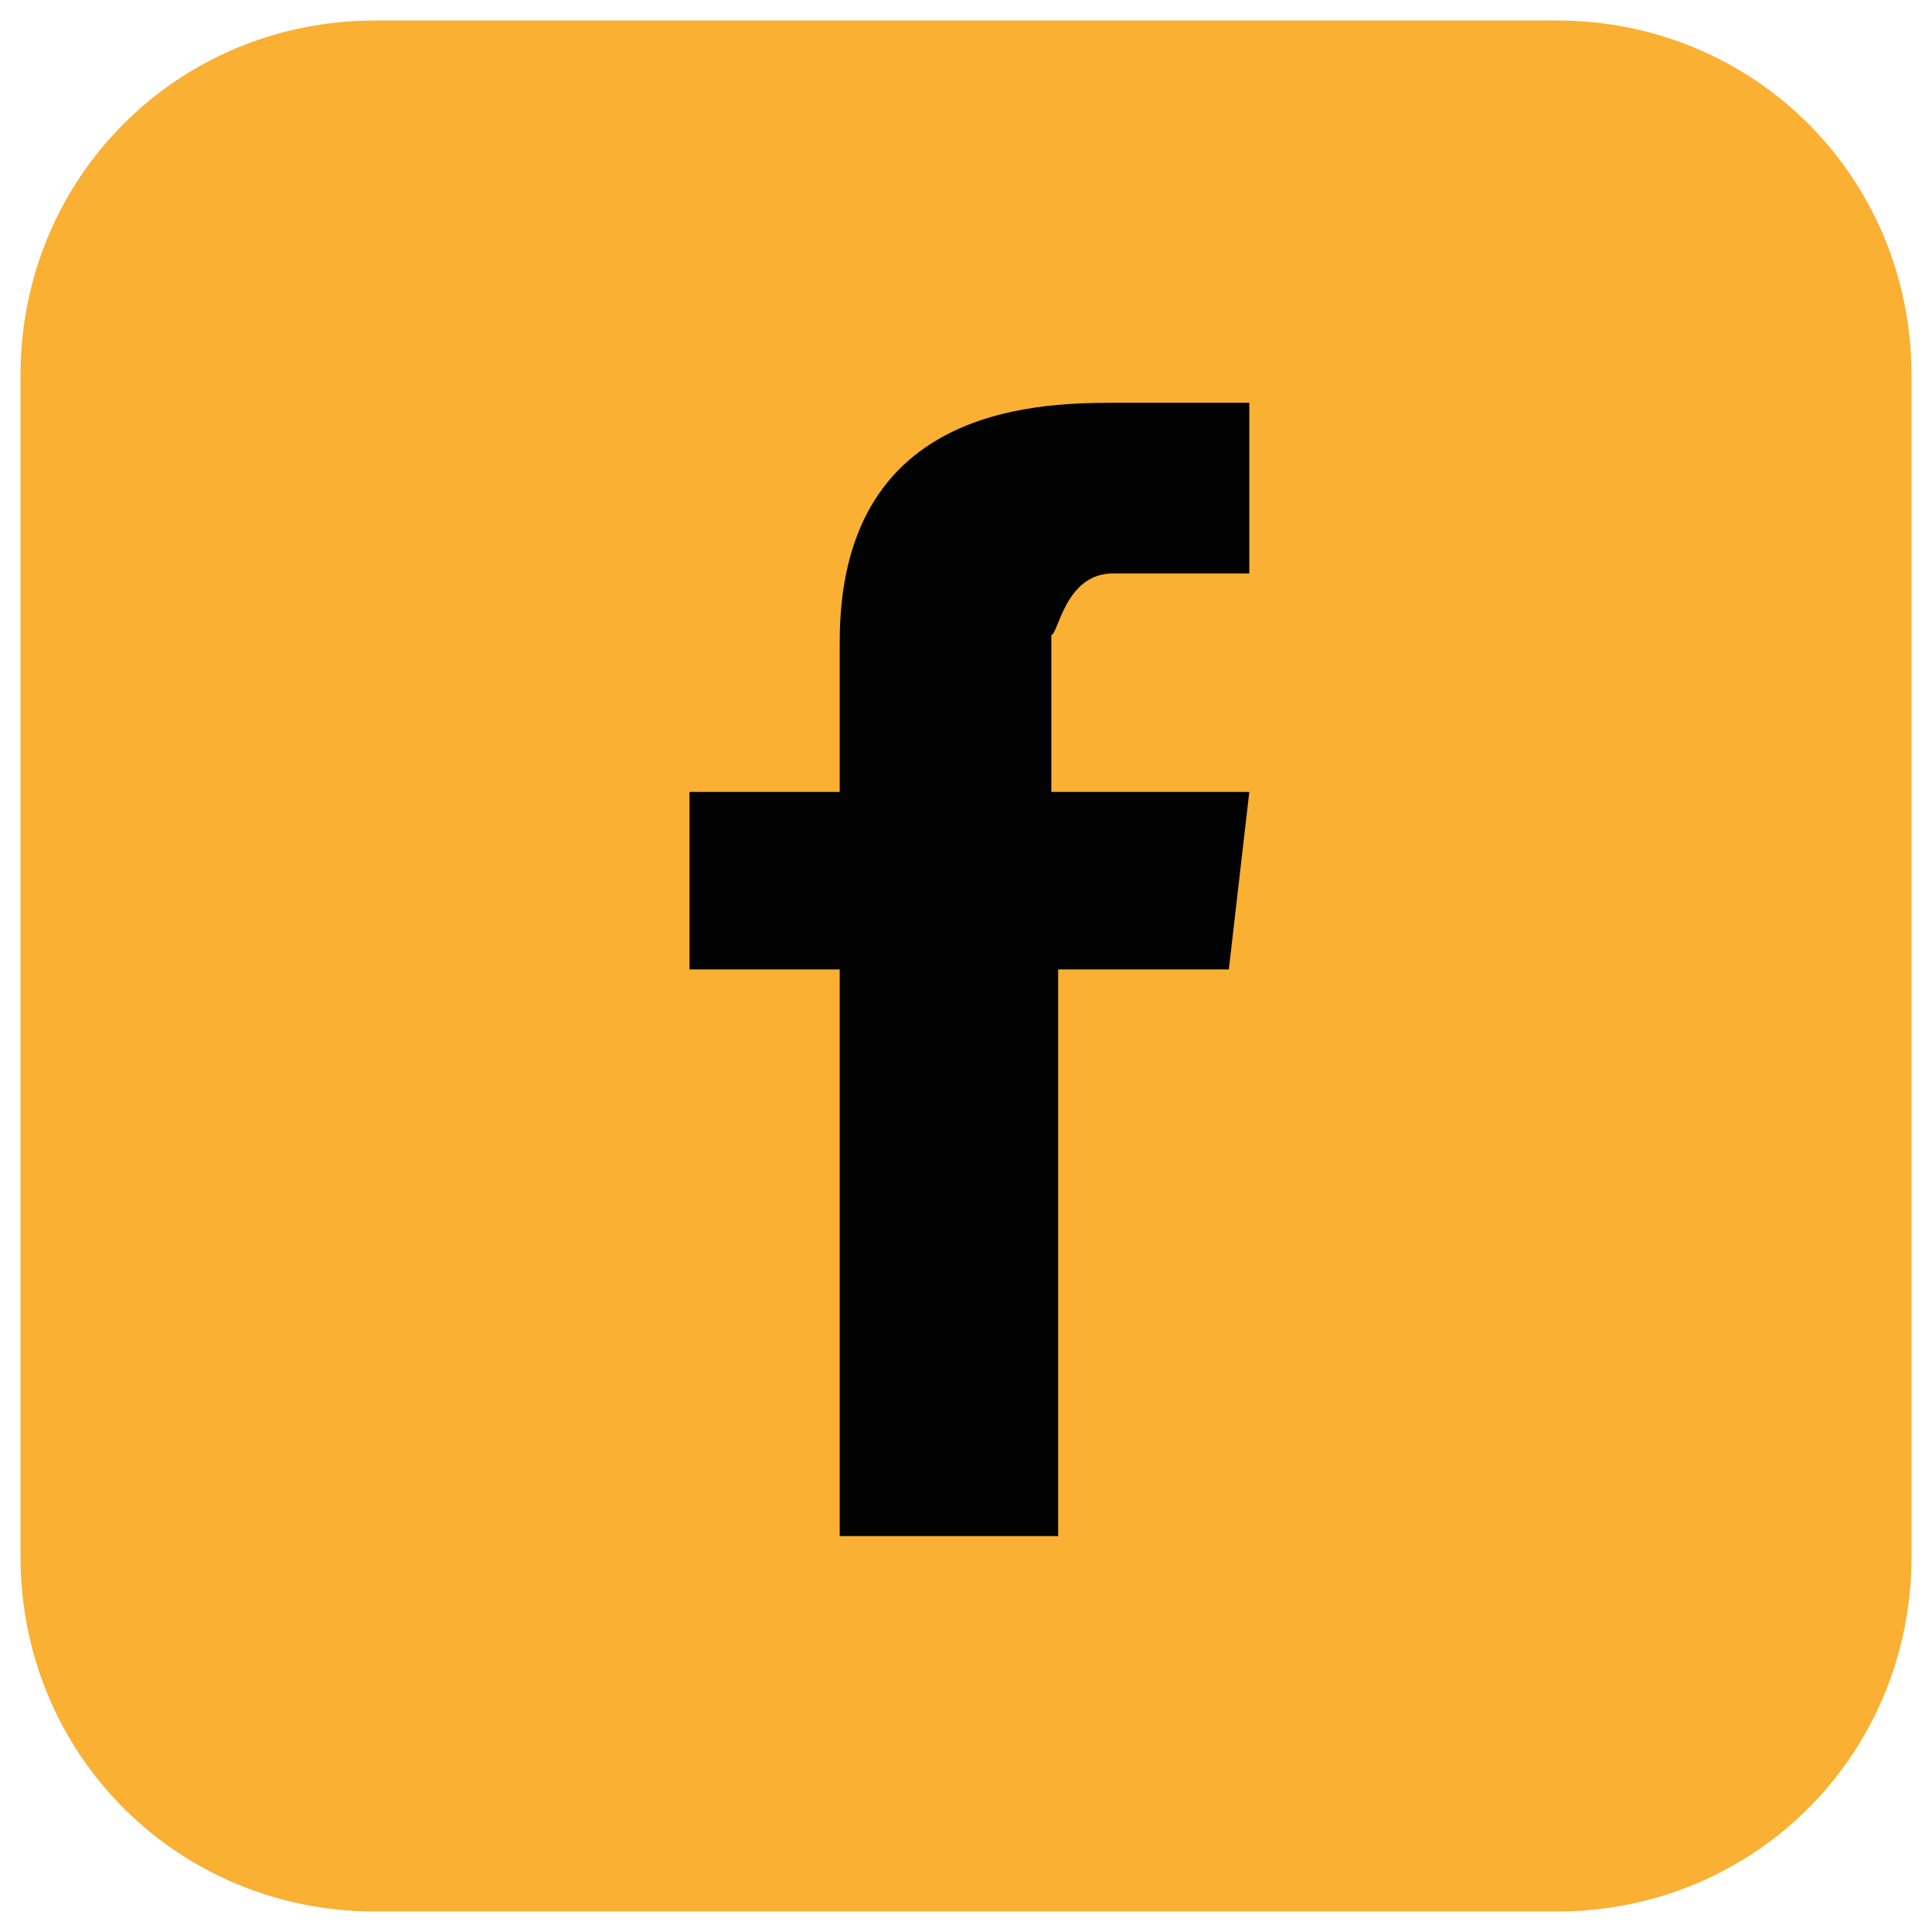 <?xml version="1.0" encoding="utf-8"?>
<!-- Generator: Adobe Illustrator 26.5.0, SVG Export Plug-In . SVG Version: 6.00 Build 0)  -->
<!DOCTYPE svg PUBLIC "-//W3C//DTD SVG 1.1//EN" "http://www.w3.org/Graphics/SVG/1.1/DTD/svg11.dtd">
<svg version="1.1" id="Ebene_1" xmlns:x="http://ns.adobe.com/Extensibility/1.0/" xmlns:i="http://ns.adobe.com/AdobeIllustrator/10.0/" xmlns:graph="http://ns.adobe.com/Graphs/1.0/"
	 xmlns="http://www.w3.org/2000/svg" xmlns:xlink="http://www.w3.org/1999/xlink" x="0px" y="0px" viewBox="0 0 28.3 28.3"
	 style="enable-background:new 0 0 28.3 28.3;" xml:space="preserve">
<style type="text/css">
	.st0{fill:#F9B033;}
	.st1{fill:#020203;}
	.st2{display:none;}
	.st3{display:inline;fill:#F9B033;}
	.st4{display:inline;}
</style>
<g>
	<path class="st0" d="M5.5,0.3h17.3c2.9,0,5.2,2.3,5.2,5.2v17.3c0,2.9-2.3,5.2-5.2,5.2H5.5c-2.9,0-5.2-2.3-5.2-5.2V5.5
		C0.3,2.6,2.6,0.3,5.5,0.3z"/>
	<path class="st1" d="M16.3,8.4c0.7,0,2,0,2,0V5.9c0,0-0.9,0-2,0c-1.2,0-4,0.1-4,3.5v2.2h-2.2v2.6h2.2v8.3h3.2v-8.3H18l0.3-2.6h-2.9
		V9.3C15.5,9.3,15.6,8.4,16.3,8.4z"/>
</g>
<g class="st2">
	<path class="st3" d="M5.5,0.3h17.3c2.9,0,5.2,2.3,5.2,5.2v17.3c0,2.9-2.3,5.2-5.2,5.2H5.5c-2.9,0-5.2-2.3-5.2-5.2V5.5
		C0.3,2.6,2.6,0.3,5.5,0.3z"/>
	<g class="st4">
		<g>
			<path class="st1" d="M6.3,11.1c0-1,0.2-2,0.8-2.9c0.5-0.8,1.3-1.4,2.2-1.7c0.9-0.3,1.9-0.3,2.8-0.3c1.8,0,3.6,0,5.4,0
				c1,0,2,0.2,2.9,0.8c1,0.6,1.6,1.6,1.8,2.7c0.1,0.7,0.2,1.4,0.2,2.1c0,2,0,3.9,0,5.9c0,0.9-0.2,1.7-0.7,2.4
				c-0.5,0.9-1.3,1.5-2.3,1.8c-0.9,0.3-1.8,0.3-2.8,0.3c-1.8,0-3.6,0-5.3,0c-0.9,0-1.8-0.2-2.7-0.6c-1-0.5-1.6-1.3-1.9-2.4
				c-0.2-0.7-0.3-1.4-0.3-2.2C6.3,16.8,6.3,12.6,6.3,11.1z M7.9,18c0.1,0.8,0.4,1.5,1.1,2c0.6,0.5,1.4,0.6,2.1,0.7
				c2.4,0.1,4.8,0.1,7.2-0.1c0.5,0,1-0.2,1.5-0.6c0.8-0.6,1.1-1.5,1.1-2.5c0-1.8,0-3.6,0-5.4c0-0.6,0-1.3-0.1-1.9
				c-0.1-0.7-0.4-1.3-0.9-1.8c-0.6-0.5-1.3-0.7-2.1-0.8c-2,0-3.9-0.1-5.9-0.1c-0.7,0-1.4,0-2.1,0.2C8.6,8.2,8,9.1,7.9,10.3
				C7.8,11.7,7.8,17.1,7.9,18z"/>
			<path class="st1" d="M14.4,10c2.2,0,4.1,1.8,4.1,4.1c0,2.3-1.9,4.1-4.2,4.1c-2.3,0-4.1-1.9-4.1-4.2C10.2,11.8,12.1,10,14.4,10z
				 M17,14.2c0-1.4-1.2-2.7-2.7-2.7c-1.5,0-2.7,1.2-2.7,2.6c0,1.5,1.2,2.7,2.7,2.7C15.8,16.8,17,15.6,17,14.2z"/>
			<path class="st1" d="M18.6,10.8c-0.5,0-1-0.4-1-0.9c0-0.5,0.5-1,1-1c0.5,0,1,0.5,1,1C19.6,10.4,19.2,10.9,18.6,10.8z"/>
		</g>
	</g>
</g>
</svg>
